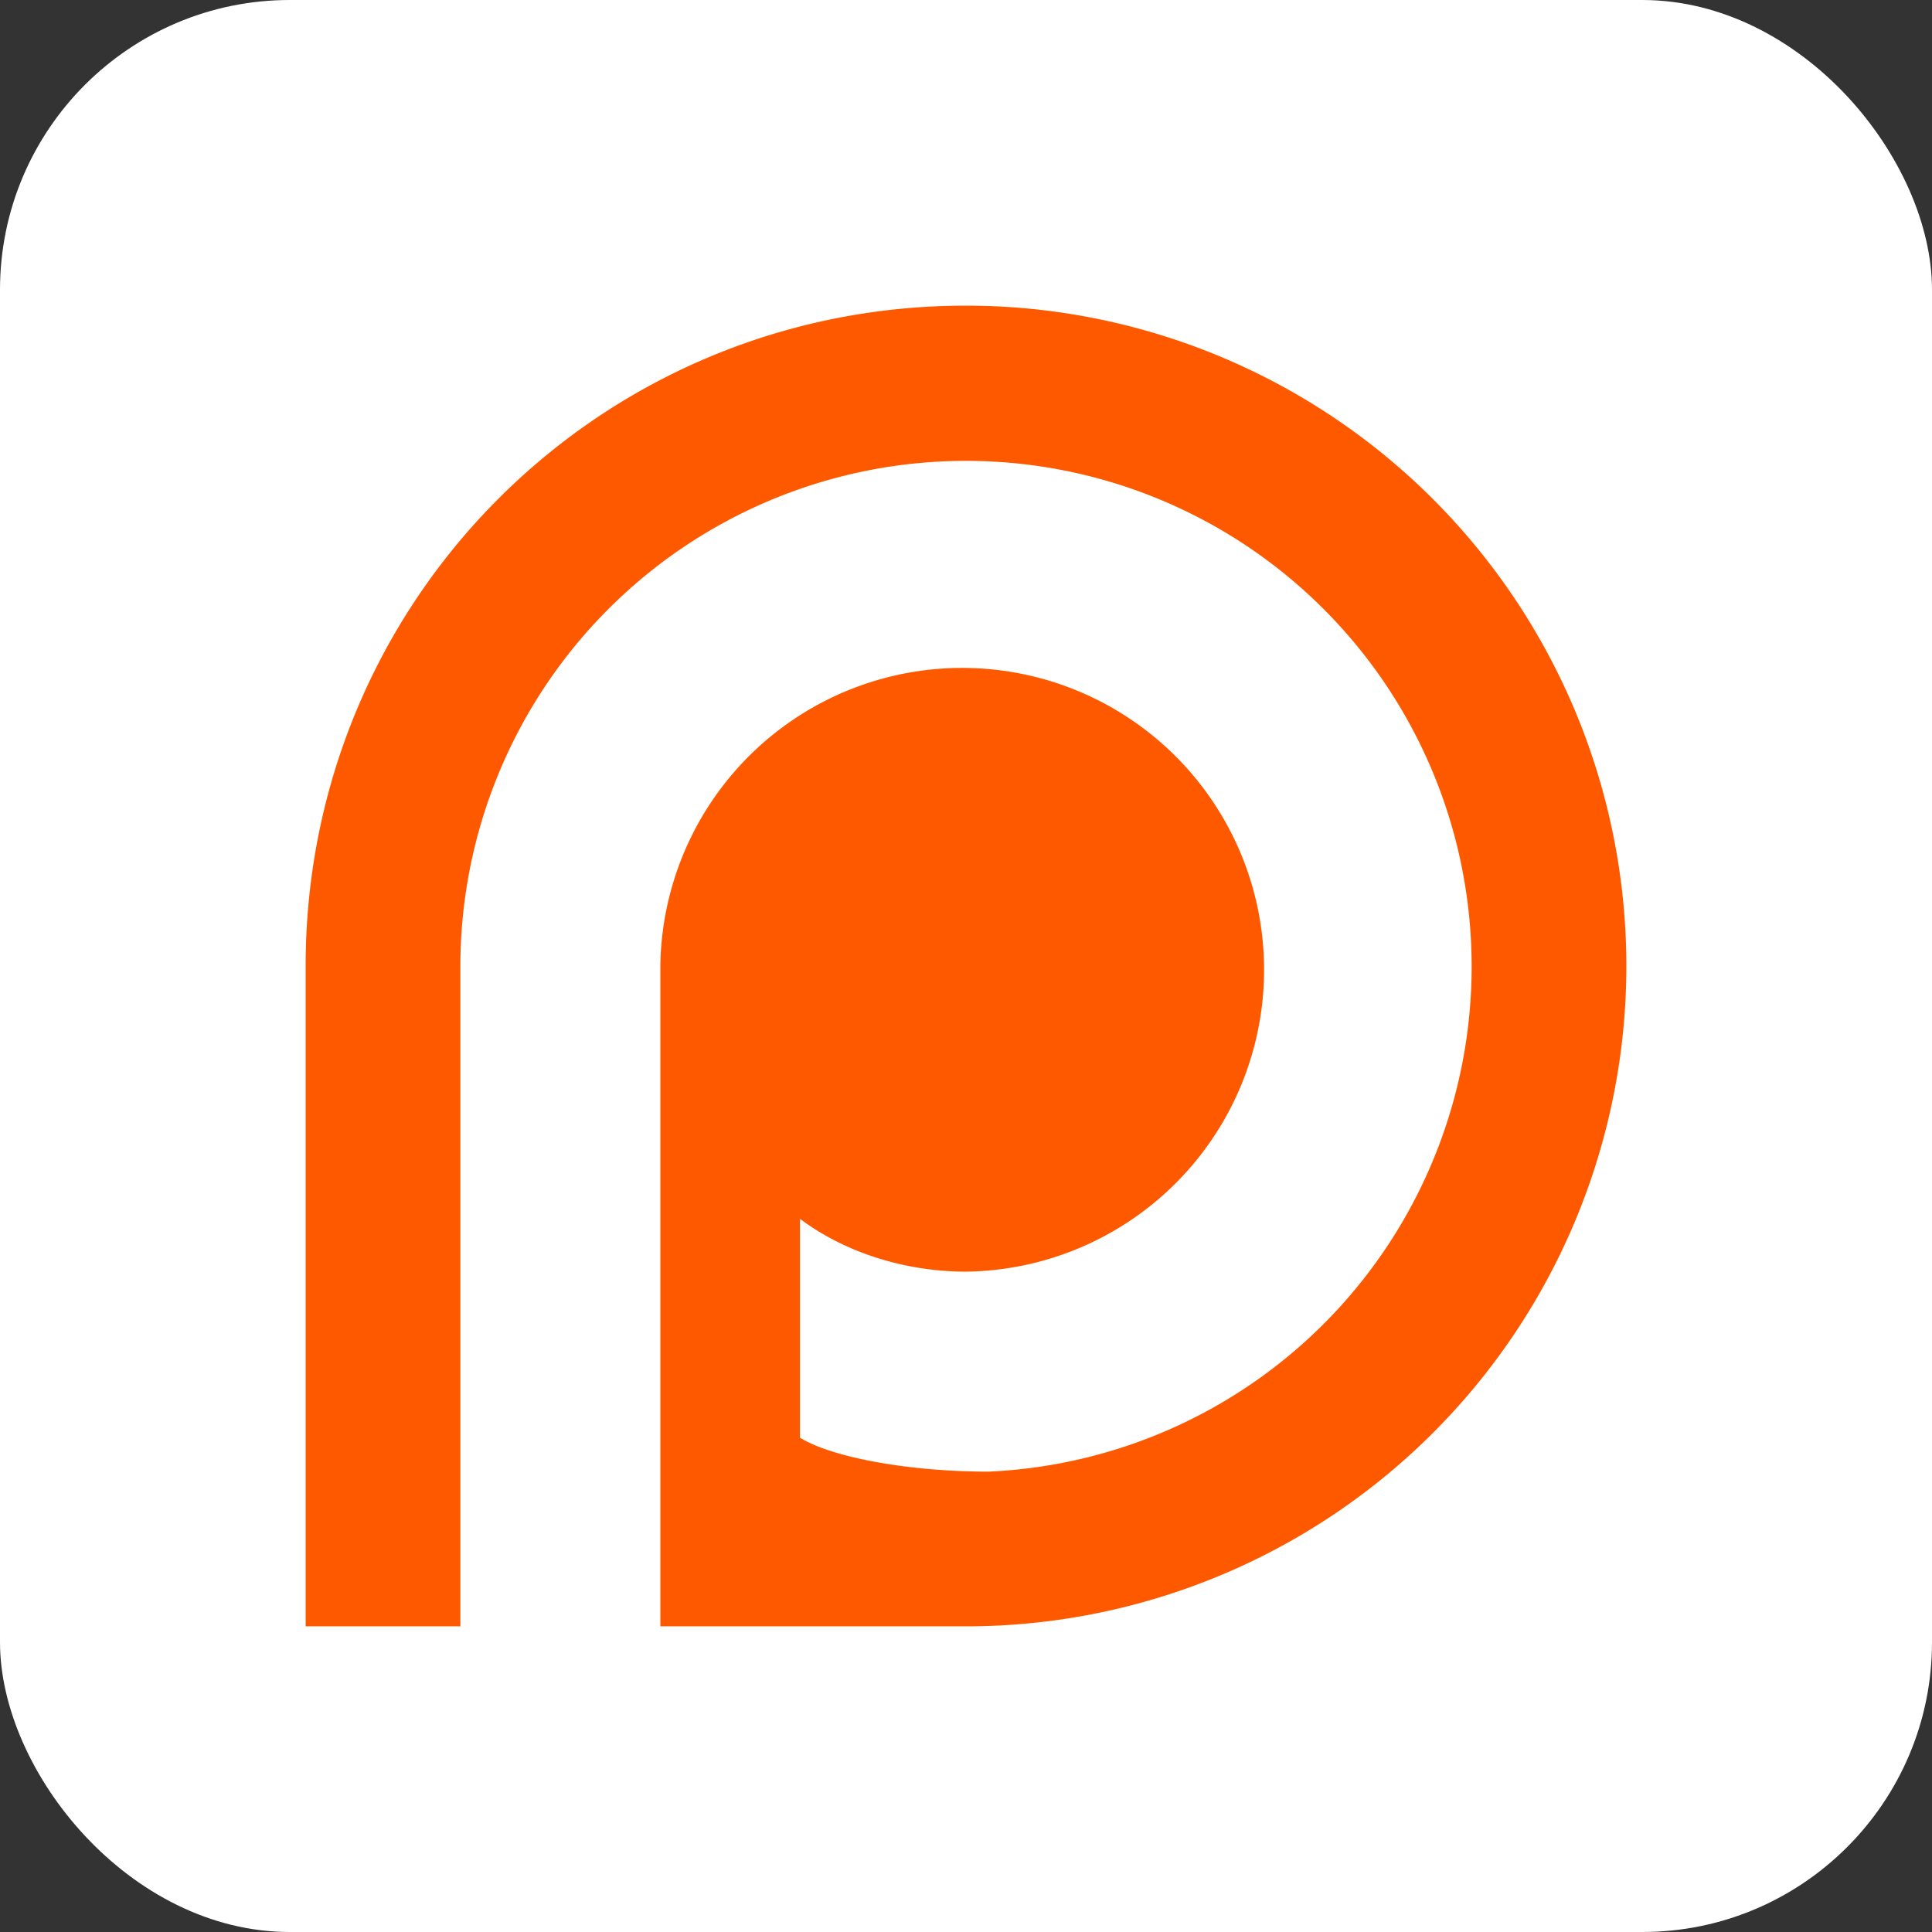 <svg viewBox="0 0 512 512" xmlns="http://www.w3.org/2000/svg">
<rect x="0" y="0" width="512" height="512" fill="#333333" stroke="none"/>
<rect fill="#fff" rx="15%" height="512" width="512"/>
<path d="M256 81c-97 0-175 78-175 175v175h41V256a134 134 0 1 1 140 134c-22 0-42-4-50-9v-58c12 9 28 14 44 14a80 80 0 1 0-81-81v175h81a175 175 0 1 0 0-350z" fill="#ff5900"/>
</svg>